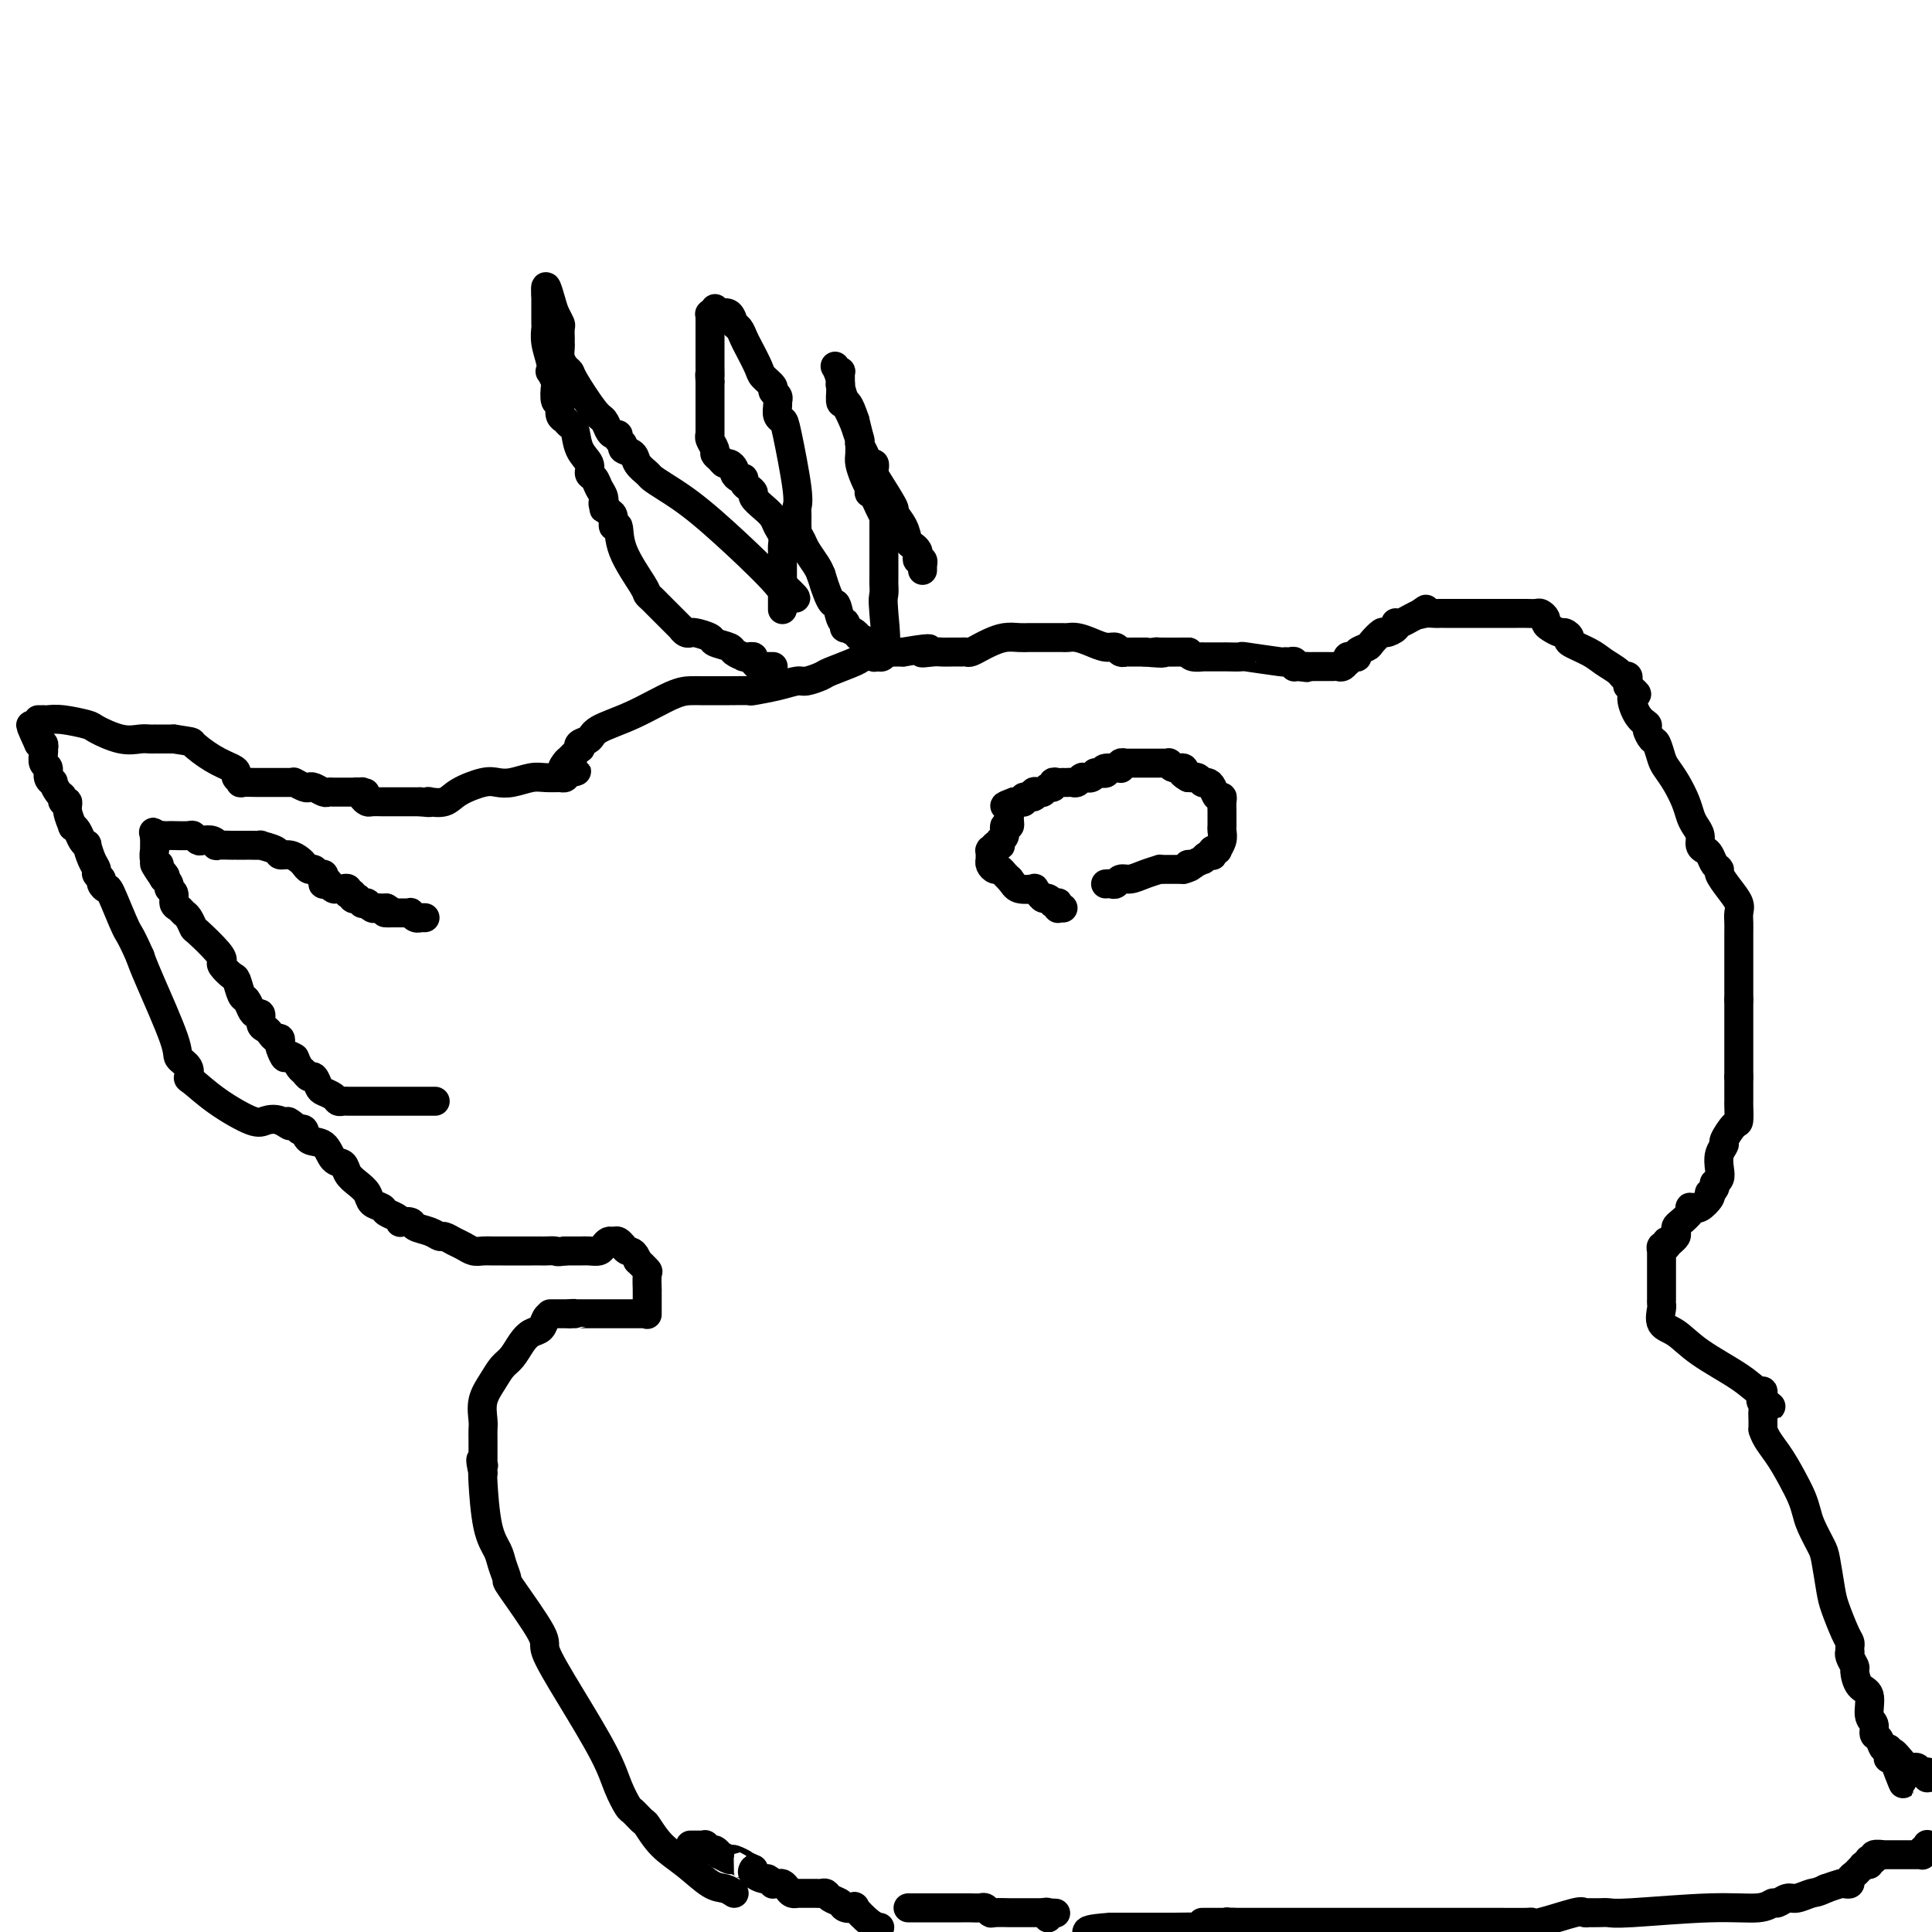 <svg viewBox='0 0 400 400' version='1.1' xmlns='http://www.w3.org/2000/svg' xmlns:xlink='http://www.w3.org/1999/xlink'><g fill='none' stroke='#000000' stroke-width='6' stroke-linecap='round' stroke-linejoin='round'><path d='M152,392c-0.623,-0.407 -1.246,-0.813 -2,-1c-0.754,-0.187 -1.640,-0.153 -3,-1c-1.360,-0.847 -3.194,-2.574 -5,-4c-1.806,-1.426 -3.582,-2.551 -5,-4c-1.418,-1.449 -2.477,-3.222 -3,-4c-0.523,-0.778 -0.510,-0.561 -1,-1c-0.490,-0.439 -1.483,-1.534 -2,-2c-0.517,-0.466 -0.557,-0.304 -1,-1c-0.443,-0.696 -1.290,-2.252 -2,-4c-0.710,-1.748 -1.284,-3.688 -3,-7c-1.716,-3.312 -4.574,-7.995 -7,-12c-2.426,-4.005 -4.419,-7.331 -5,-9c-0.581,-1.669 0.249,-1.682 -1,-4c-1.249,-2.318 -4.576,-6.943 -6,-9c-1.424,-2.057 -0.946,-1.546 -1,-2c-0.054,-0.454 -0.642,-1.873 -1,-3c-0.358,-1.127 -0.488,-1.962 -1,-3c-0.512,-1.038 -1.407,-2.279 -2,-5c-0.593,-2.721 -0.884,-6.920 -1,-9c-0.116,-2.080 -0.058,-2.040 0,-2'/><path d='M100,305c-0.928,-4.183 -0.249,-2.641 0,-2c0.249,0.641 0.067,0.380 0,0c-0.067,-0.380 -0.018,-0.878 0,-1c0.018,-0.122 0.005,0.133 0,0c-0.005,-0.133 -0.001,-0.653 0,-1c0.001,-0.347 -0.001,-0.521 0,-1c0.001,-0.479 0.006,-1.261 0,-2c-0.006,-0.739 -0.024,-1.434 0,-2c0.024,-0.566 0.089,-1.004 0,-2c-0.089,-0.996 -0.333,-2.549 0,-4c0.333,-1.451 1.244,-2.798 2,-4c0.756,-1.202 1.358,-2.257 2,-3c0.642,-0.743 1.324,-1.172 2,-2c0.676,-0.828 1.348,-2.054 2,-3c0.652,-0.946 1.285,-1.613 2,-2c0.715,-0.387 1.511,-0.496 2,-1c0.489,-0.504 0.671,-1.403 1,-2c0.329,-0.597 0.805,-0.892 1,-1c0.195,-0.108 0.109,-0.029 0,0c-0.109,0.029 -0.239,0.008 0,0c0.239,-0.008 0.849,-0.002 1,0c0.151,0.002 -0.155,0.001 0,0c0.155,-0.001 0.773,-0.000 1,0c0.227,0.000 0.065,0.000 0,0c-0.065,-0.000 -0.032,-0.000 0,0c0.032,0.000 0.065,0.000 0,0c-0.065,-0.000 -0.227,-0.000 0,0c0.227,0.000 0.844,0.000 1,0c0.156,-0.000 -0.150,-0.000 0,0c0.150,0.000 0.757,0.000 1,0c0.243,-0.000 0.121,-0.000 0,0'/><path d='M118,272c1.002,-0.155 1.006,-0.041 1,0c-0.006,0.041 -0.024,0.011 0,0c0.024,-0.011 0.089,-0.003 1,0c0.911,0.003 2.667,0.001 4,0c1.333,-0.001 2.242,-0.000 3,0c0.758,0.000 1.366,0.000 2,0c0.634,-0.000 1.294,-0.000 2,0c0.706,0.000 1.457,0.000 2,0c0.543,-0.000 0.878,-0.000 1,0c0.122,0.000 0.033,0.000 0,0c-0.033,-0.000 -0.009,-0.000 0,0c0.009,0.000 0.002,0.002 0,0c-0.002,-0.002 -0.001,-0.006 0,0c0.001,0.006 0.000,0.024 0,0c-0.000,-0.024 -0.000,-0.088 0,0c0.000,0.088 0.000,0.328 0,0c-0.000,-0.328 -0.000,-1.223 0,-2c0.000,-0.777 0.002,-1.436 0,-2c-0.002,-0.564 -0.006,-1.032 0,-1c0.006,0.032 0.022,0.565 0,0c-0.022,-0.565 -0.083,-2.229 0,-3c0.083,-0.771 0.309,-0.649 0,-1c-0.309,-0.351 -1.155,-1.176 -2,-2'/><path d='M132,261c-0.698,-2.090 -1.444,-1.814 -2,-2c-0.556,-0.186 -0.922,-0.835 -1,-1c-0.078,-0.165 0.134,0.155 0,0c-0.134,-0.155 -0.612,-0.784 -1,-1c-0.388,-0.216 -0.684,-0.019 -1,0c-0.316,0.019 -0.650,-0.138 -1,0c-0.350,0.138 -0.715,0.573 -1,1c-0.285,0.427 -0.489,0.846 -1,1c-0.511,0.154 -1.330,0.041 -2,0c-0.670,-0.041 -1.191,-0.012 -2,0c-0.809,0.012 -1.904,0.006 -3,0'/><path d='M117,259c-2.045,0.309 -1.658,0.083 -2,0c-0.342,-0.083 -1.414,-0.022 -2,0c-0.586,0.022 -0.685,0.006 -1,0c-0.315,-0.006 -0.847,-0.002 -2,0c-1.153,0.002 -2.928,0.001 -4,0c-1.072,-0.001 -1.442,-0.003 -2,0c-0.558,0.003 -1.304,0.012 -2,0c-0.696,-0.012 -1.342,-0.046 -2,0c-0.658,0.046 -1.328,0.171 -2,0c-0.672,-0.171 -1.348,-0.637 -2,-1c-0.652,-0.363 -1.282,-0.622 -2,-1c-0.718,-0.378 -1.525,-0.876 -2,-1c-0.475,-0.124 -0.618,0.124 -1,0c-0.382,-0.124 -1.002,-0.621 -2,-1c-0.998,-0.379 -2.374,-0.640 -3,-1c-0.626,-0.360 -0.500,-0.817 -1,-1c-0.500,-0.183 -1.624,-0.091 -2,0c-0.376,0.091 -0.002,0.180 0,0c0.002,-0.180 -0.366,-0.628 -1,-1c-0.634,-0.372 -1.535,-0.666 -2,-1c-0.465,-0.334 -0.496,-0.708 -1,-1c-0.504,-0.292 -1.482,-0.502 -2,-1c-0.518,-0.498 -0.576,-1.283 -1,-2c-0.424,-0.717 -1.215,-1.366 -2,-2c-0.785,-0.634 -1.566,-1.254 -2,-2c-0.434,-0.746 -0.522,-1.619 -1,-2c-0.478,-0.381 -1.346,-0.271 -2,-1c-0.654,-0.729 -1.093,-2.299 -2,-3c-0.907,-0.701 -2.283,-0.535 -3,-1c-0.717,-0.465 -0.776,-1.561 -1,-2c-0.224,-0.439 -0.612,-0.219 -1,0'/><path d='M62,234c-3.623,-3.109 -2.180,-1.380 -2,-1c0.180,0.380 -0.904,-0.588 -2,-1c-1.096,-0.412 -2.203,-0.266 -3,0c-0.797,0.266 -1.283,0.654 -3,0c-1.717,-0.654 -4.664,-2.350 -7,-4c-2.336,-1.650 -4.061,-3.255 -5,-4c-0.939,-0.745 -1.092,-0.629 -1,-1c0.092,-0.371 0.428,-1.229 0,-2c-0.428,-0.771 -1.620,-1.454 -2,-2c-0.380,-0.546 0.051,-0.955 -1,-4c-1.051,-3.045 -3.586,-8.727 -5,-12c-1.414,-3.273 -1.707,-4.136 -2,-5'/><path d='M29,198c-2.211,-4.969 -2.237,-4.392 -3,-6c-0.763,-1.608 -2.261,-5.401 -3,-7c-0.739,-1.599 -0.719,-1.006 -1,-1c-0.281,0.006 -0.863,-0.577 -1,-1c-0.137,-0.423 0.169,-0.685 0,-1c-0.169,-0.315 -0.815,-0.683 -1,-1c-0.185,-0.317 0.091,-0.585 0,-1c-0.091,-0.415 -0.549,-0.979 -1,-2c-0.451,-1.021 -0.895,-2.498 -1,-3c-0.105,-0.502 0.131,-0.027 0,0c-0.131,0.027 -0.628,-0.394 -1,-1c-0.372,-0.606 -0.621,-1.396 -1,-2c-0.379,-0.604 -0.890,-1.023 -1,-1c-0.110,0.023 0.182,0.486 0,0c-0.182,-0.486 -0.836,-1.922 -1,-3c-0.164,-1.078 0.162,-1.799 0,-2c-0.162,-0.201 -0.813,0.118 -1,0c-0.187,-0.118 0.089,-0.675 0,-1c-0.089,-0.325 -0.545,-0.420 -1,-1c-0.455,-0.580 -0.910,-1.646 -1,-2c-0.090,-0.354 0.186,0.004 0,0c-0.186,-0.004 -0.834,-0.369 -1,-1c-0.166,-0.631 0.152,-1.527 0,-2c-0.152,-0.473 -0.772,-0.523 -1,-1c-0.228,-0.477 -0.065,-1.382 0,-2c0.065,-0.618 0.031,-0.950 0,-1c-0.031,-0.050 -0.060,0.183 0,0c0.060,-0.183 0.208,-0.780 0,-1c-0.208,-0.220 -0.774,-0.063 -1,0c-0.226,0.063 -0.113,0.031 0,0'/><path d='M8,154c-3.249,-7.033 -0.870,-2.617 0,-1c0.870,1.617 0.233,0.434 0,0c-0.233,-0.434 -0.062,-0.118 0,0c0.062,0.118 0.017,0.039 0,0c-0.017,-0.039 -0.004,-0.039 0,0c0.004,0.039 0.001,0.115 0,0c-0.001,-0.115 -0.000,-0.423 0,-1c0.000,-0.577 0.000,-1.422 0,-2c-0.000,-0.578 -0.001,-0.887 0,-1c0.001,-0.113 0.004,-0.030 0,0c-0.004,0.030 -0.015,0.008 0,0c0.015,-0.008 0.056,-0.002 0,0c-0.056,0.002 -0.209,0.001 0,0c0.209,-0.001 0.781,-0.001 1,0c0.219,0.001 0.087,0.004 0,0c-0.087,-0.004 -0.129,-0.013 0,0c0.129,0.013 0.428,0.050 1,0c0.572,-0.050 1.417,-0.185 3,0c1.583,0.185 3.905,0.691 5,1c1.095,0.309 0.963,0.423 2,1c1.037,0.577 3.243,1.619 5,2c1.757,0.381 3.065,0.102 4,0c0.935,-0.102 1.496,-0.027 2,0c0.504,0.027 0.949,0.007 1,0c0.051,-0.007 -0.294,-0.002 0,0c0.294,0.002 1.227,0.001 2,0c0.773,-0.001 1.387,-0.000 2,0'/><path d='M36,153c4.282,0.693 3.487,0.424 4,1c0.513,0.576 2.333,1.997 4,3c1.667,1.003 3.179,1.590 4,2c0.821,0.410 0.951,0.645 1,1c0.049,0.355 0.018,0.831 0,1c-0.018,0.169 -0.022,0.031 0,0c0.022,-0.031 0.069,0.044 0,0c-0.069,-0.044 -0.256,-0.208 0,0c0.256,0.208 0.955,0.788 1,1c0.045,0.212 -0.564,0.057 0,0c0.564,-0.057 2.301,-0.015 3,0c0.699,0.015 0.359,0.004 1,0c0.641,-0.004 2.263,-0.001 3,0c0.737,0.001 0.588,-0.001 1,0c0.412,0.001 1.385,0.004 2,0c0.615,-0.004 0.872,-0.015 1,0c0.128,0.015 0.127,0.056 0,0c-0.127,-0.056 -0.381,-0.207 0,0c0.381,0.207 1.397,0.774 2,1c0.603,0.226 0.791,0.113 1,0c0.209,-0.113 0.437,-0.226 1,0c0.563,0.226 1.461,0.793 2,1c0.539,0.207 0.718,0.056 1,0c0.282,-0.056 0.668,-0.015 1,0c0.332,0.015 0.610,0.004 1,0c0.390,-0.004 0.892,-0.001 1,0c0.108,0.001 -0.178,0.000 0,0c0.178,-0.000 0.821,-0.000 1,0c0.179,0.000 -0.106,0.000 0,0c0.106,-0.000 0.602,-0.000 1,0c0.398,0.000 0.699,0.000 1,0'/><path d='M74,164c3.652,0.310 0.781,0.086 0,0c-0.781,-0.086 0.526,-0.033 1,0c0.474,0.033 0.115,0.047 0,0c-0.115,-0.047 0.015,-0.156 0,0c-0.015,0.156 -0.173,0.578 0,1c0.173,0.422 0.679,0.845 1,1c0.321,0.155 0.457,0.041 1,0c0.543,-0.041 1.493,-0.011 2,0c0.507,0.011 0.569,0.003 1,0c0.431,-0.003 1.229,-0.001 2,0c0.771,0.001 1.516,0.000 2,0c0.484,-0.000 0.707,-0.000 1,0c0.293,0.000 0.655,0.000 1,0c0.345,-0.000 0.672,-0.000 1,0'/><path d='M87,166c2.505,0.316 2.267,0.105 2,0c-0.267,-0.105 -0.564,-0.105 0,0c0.564,0.105 1.987,0.316 3,0c1.013,-0.316 1.615,-1.160 3,-2c1.385,-0.840 3.553,-1.675 5,-2c1.447,-0.325 2.175,-0.140 3,0c0.825,0.140 1.748,0.234 3,0c1.252,-0.234 2.832,-0.795 4,-1c1.168,-0.205 1.924,-0.054 3,0c1.076,0.054 2.471,0.012 3,0c0.529,-0.012 0.193,0.007 0,0c-0.193,-0.007 -0.244,-0.040 0,0c0.244,0.040 0.784,0.154 1,0c0.216,-0.154 0.108,-0.577 0,-1'/><path d='M117,160c4.649,-0.814 1.271,0.151 0,0c-1.271,-0.151 -0.433,-1.417 0,-2c0.433,-0.583 0.463,-0.484 1,-1c0.537,-0.516 1.582,-1.646 2,-2c0.418,-0.354 0.208,0.069 0,0c-0.208,-0.069 -0.415,-0.631 0,-1c0.415,-0.369 1.452,-0.544 2,-1c0.548,-0.456 0.609,-1.194 2,-2c1.391,-0.806 4.114,-1.680 7,-3c2.886,-1.320 5.937,-3.086 8,-4c2.063,-0.914 3.138,-0.977 4,-1c0.862,-0.023 1.510,-0.006 2,0c0.490,0.006 0.821,0.002 1,0c0.179,-0.002 0.207,-0.003 1,0c0.793,0.003 2.352,0.011 4,0c1.648,-0.011 3.385,-0.041 4,0c0.615,0.041 0.109,0.151 1,0c0.891,-0.151 3.180,-0.564 5,-1c1.820,-0.436 3.171,-0.894 4,-1c0.829,-0.106 1.136,0.141 2,0c0.864,-0.141 2.285,-0.668 3,-1c0.715,-0.332 0.723,-0.467 2,-1c1.277,-0.533 3.821,-1.463 5,-2c1.179,-0.537 0.992,-0.680 2,-1c1.008,-0.320 3.209,-0.818 4,-1c0.791,-0.182 0.171,-0.049 0,0c-0.171,0.049 0.108,0.013 0,0c-0.108,-0.013 -0.602,-0.004 0,0c0.602,0.004 2.301,0.002 4,0'/><path d='M187,135c8.236,-1.392 4.828,-0.373 4,0c-0.828,0.373 0.926,0.100 2,0c1.074,-0.100 1.468,-0.027 2,0c0.532,0.027 1.202,0.008 2,0c0.798,-0.008 1.722,-0.005 2,0c0.278,0.005 -0.092,0.013 0,0c0.092,-0.013 0.646,-0.046 1,0c0.354,0.046 0.507,0.170 1,0c0.493,-0.170 1.326,-0.634 2,-1c0.674,-0.366 1.190,-0.634 2,-1c0.810,-0.366 1.915,-0.830 3,-1c1.085,-0.170 2.149,-0.046 3,0c0.851,0.046 1.489,0.012 2,0c0.511,-0.012 0.896,-0.003 1,0c0.104,0.003 -0.074,0.001 0,0c0.074,-0.001 0.401,-0.000 1,0c0.599,0.000 1.469,0.000 2,0c0.531,-0.000 0.722,-0.001 1,0c0.278,0.001 0.644,0.003 1,0c0.356,-0.003 0.704,-0.011 1,0c0.296,0.011 0.541,0.040 1,0c0.459,-0.040 1.131,-0.151 2,0c0.869,0.151 1.936,0.562 3,1c1.064,0.438 2.126,0.902 3,1c0.874,0.098 1.562,-0.170 2,0c0.438,0.170 0.628,0.778 1,1c0.372,0.222 0.926,0.060 1,0c0.074,-0.060 -0.331,-0.016 0,0c0.331,0.016 1.397,0.004 2,0c0.603,-0.004 0.744,-0.001 1,0c0.256,0.001 0.628,0.001 1,0'/><path d='M237,135c5.248,0.464 3.869,0.124 3,0c-0.869,-0.124 -1.227,-0.033 0,0c1.227,0.033 4.040,0.009 5,0c0.960,-0.009 0.066,-0.002 0,0c-0.066,0.002 0.695,0.001 1,0c0.305,-0.001 0.152,-0.000 0,0'/><path d='M246,135c0.173,0.423 0.347,0.845 1,1c0.653,0.155 1.787,0.041 2,0c0.213,-0.041 -0.493,-0.011 0,0c0.493,0.011 2.186,0.003 3,0c0.814,-0.003 0.751,-0.001 1,0c0.249,0.001 0.811,0.001 1,0c0.189,-0.001 0.005,-0.001 0,0c-0.005,0.001 0.168,0.004 0,0c-0.168,-0.004 -0.676,-0.015 0,0c0.676,0.015 2.538,0.057 3,0c0.462,-0.057 -0.475,-0.212 1,0c1.475,0.212 5.362,0.793 7,1c1.638,0.207 1.027,0.041 1,0c-0.027,-0.041 0.529,0.041 1,0c0.471,-0.041 0.858,-0.207 1,0c0.142,0.207 0.041,0.788 0,1c-0.041,0.212 -0.021,0.057 0,0c0.021,-0.057 0.044,-0.015 0,0c-0.044,0.015 -0.155,0.004 0,0c0.155,-0.004 0.578,-0.002 1,0'/><path d='M269,138c3.455,0.464 0.593,0.124 0,0c-0.593,-0.124 1.084,-0.033 2,0c0.916,0.033 1.072,0.009 1,0c-0.072,-0.009 -0.370,-0.003 0,0c0.370,0.003 1.408,0.002 2,0c0.592,-0.002 0.737,-0.005 1,0c0.263,0.005 0.645,0.016 1,0c0.355,-0.016 0.683,-0.061 1,0c0.317,0.061 0.624,0.226 1,0c0.376,-0.226 0.823,-0.844 1,-1c0.177,-0.156 0.084,0.152 0,0c-0.084,-0.152 -0.159,-0.762 0,-1c0.159,-0.238 0.552,-0.104 1,0c0.448,0.104 0.950,0.178 1,0c0.050,-0.178 -0.353,-0.607 0,-1c0.353,-0.393 1.461,-0.749 2,-1c0.539,-0.251 0.509,-0.397 1,-1c0.491,-0.603 1.505,-1.664 2,-2c0.495,-0.336 0.472,0.054 1,0c0.528,-0.054 1.606,-0.550 2,-1c0.394,-0.450 0.105,-0.853 0,-1c-0.105,-0.147 -0.026,-0.039 0,0c0.026,0.039 -0.001,0.007 0,0c0.001,-0.007 0.031,0.009 0,0c-0.031,-0.009 -0.122,-0.044 0,0c0.122,0.044 0.456,0.166 1,0c0.544,-0.166 1.298,-0.619 2,-1c0.702,-0.381 1.351,-0.691 2,-1'/><path d='M294,127c2.443,-1.702 0.552,-0.456 0,0c-0.552,0.456 0.237,0.122 1,0c0.763,-0.122 1.500,-0.033 2,0c0.500,0.033 0.764,0.009 1,0c0.236,-0.009 0.443,-0.002 1,0c0.557,0.002 1.465,0.001 2,0c0.535,-0.001 0.697,-0.000 1,0c0.303,0.000 0.746,0.000 1,0c0.254,-0.000 0.319,-0.000 1,0c0.681,0.000 1.979,0.000 3,0c1.021,-0.000 1.765,-0.001 3,0c1.235,0.001 2.962,0.003 4,0c1.038,-0.003 1.388,-0.012 2,0c0.612,0.012 1.486,0.044 2,0c0.514,-0.044 0.666,-0.166 1,0c0.334,0.166 0.848,0.618 1,1c0.152,0.382 -0.060,0.694 0,1c0.060,0.306 0.391,0.606 1,1c0.609,0.394 1.497,0.882 2,1c0.503,0.118 0.623,-0.134 1,0c0.377,0.134 1.012,0.655 1,1c-0.012,0.345 -0.670,0.513 0,1c0.670,0.487 2.667,1.293 4,2c1.333,0.707 2.003,1.317 3,2c0.997,0.683 2.320,1.440 3,2c0.680,0.560 0.718,0.923 1,1c0.282,0.077 0.807,-0.133 1,0c0.193,0.133 0.055,0.609 0,1c-0.055,0.391 -0.028,0.695 0,1'/><path d='M337,142c3.139,2.561 1.485,1.464 1,2c-0.485,0.536 0.199,2.705 1,4c0.801,1.295 1.720,1.716 2,2c0.280,0.284 -0.081,0.432 0,1c0.081,0.568 0.602,1.558 1,2c0.398,0.442 0.674,0.337 1,1c0.326,0.663 0.703,2.092 1,3c0.297,0.908 0.513,1.293 1,2c0.487,0.707 1.245,1.736 2,3c0.755,1.264 1.508,2.762 2,4c0.492,1.238 0.723,2.216 1,3c0.277,0.784 0.599,1.375 1,2c0.401,0.625 0.881,1.284 1,2c0.119,0.716 -0.122,1.487 0,2c0.122,0.513 0.605,0.766 1,1c0.395,0.234 0.700,0.450 1,1c0.300,0.550 0.596,1.435 1,2c0.404,0.565 0.917,0.809 1,1c0.083,0.191 -0.265,0.330 0,1c0.265,0.670 1.143,1.870 2,3c0.857,1.130 1.694,2.190 2,3c0.306,0.810 0.082,1.369 0,2c-0.082,0.631 -0.022,1.333 0,2c0.022,0.667 0.006,1.299 0,2c-0.006,0.701 -0.002,1.471 0,2c0.002,0.529 0.000,0.817 0,1c-0.000,0.183 -0.000,0.262 0,1c0.000,0.738 0.000,2.136 0,3c-0.000,0.864 -0.000,1.194 0,2c0.000,0.806 0.000,2.087 0,3c-0.000,0.913 -0.000,1.456 0,2'/><path d='M360,207c0.000,3.258 0.000,1.405 0,1c0.000,-0.405 0.000,0.640 0,1c0.000,0.360 0.000,0.036 0,0c0.000,-0.036 0.000,0.217 0,1c0.000,0.783 0.000,2.094 0,3c0.000,0.906 0.000,1.405 0,2c0.000,0.595 0.000,1.287 0,2c0.000,0.713 0.000,1.449 0,2c-0.000,0.551 0.000,0.919 0,1c0.000,0.081 0.000,-0.123 0,0c0.000,0.123 0.000,0.572 0,1c0.000,0.428 0.000,0.833 0,1c0.000,0.167 0.000,0.096 0,0c0.000,-0.096 0.000,-0.218 0,0c0.000,0.218 0.000,0.777 0,1c0.000,0.223 0.000,0.112 0,0'/><path d='M360,223c-0.000,2.669 -0.000,1.343 0,1c0.000,-0.343 0.000,0.297 0,1c-0.000,0.703 -0.002,1.467 0,2c0.002,0.533 0.007,0.833 0,1c-0.007,0.167 -0.025,0.201 0,1c0.025,0.799 0.094,2.363 0,3c-0.094,0.637 -0.351,0.348 -1,1c-0.649,0.652 -1.690,2.244 -2,3c-0.310,0.756 0.109,0.676 0,1c-0.109,0.324 -0.748,1.053 -1,2c-0.252,0.947 -0.119,2.113 0,3c0.119,0.887 0.224,1.495 0,2c-0.224,0.505 -0.779,0.905 -1,1c-0.221,0.095 -0.110,-0.116 0,0c0.110,0.116 0.219,0.561 0,1c-0.219,0.439 -0.767,0.874 -1,1c-0.233,0.126 -0.153,-0.057 0,0c0.153,0.057 0.377,0.355 0,1c-0.377,0.645 -1.355,1.636 -2,2c-0.645,0.364 -0.956,0.099 -1,0c-0.044,-0.099 0.178,-0.034 0,0c-0.178,0.034 -0.755,0.036 -1,0c-0.245,-0.036 -0.157,-0.112 0,0c0.157,0.112 0.383,0.411 0,1c-0.383,0.589 -1.374,1.468 -2,2c-0.626,0.532 -0.886,0.717 -1,1c-0.114,0.283 -0.083,0.664 0,1c0.083,0.336 0.218,0.626 0,1c-0.218,0.374 -0.790,0.831 -1,1c-0.210,0.169 -0.060,0.048 0,0c0.060,-0.048 0.030,-0.024 0,0'/><path d='M346,257c-1.465,1.331 -1.128,0.160 -1,0c0.128,-0.160 0.048,0.693 0,1c-0.048,0.307 -0.066,0.069 0,0c0.066,-0.069 0.214,0.033 0,0c-0.214,-0.033 -0.789,-0.200 -1,0c-0.211,0.200 -0.056,0.769 0,1c0.056,0.231 0.015,0.125 0,0c-0.015,-0.125 -0.004,-0.269 0,0c0.004,0.269 0.001,0.950 0,1c-0.001,0.050 -0.000,-0.530 0,0c0.000,0.530 0.000,2.169 0,3c-0.000,0.831 0.000,0.852 0,1c-0.000,0.148 -0.000,0.421 0,1c0.000,0.579 0.001,1.463 0,2c-0.001,0.537 -0.002,0.728 0,1c0.002,0.272 0.009,0.624 0,1c-0.009,0.376 -0.033,0.777 0,1c0.033,0.223 0.122,0.268 0,1c-0.122,0.732 -0.457,2.151 0,3c0.457,0.849 1.706,1.126 3,2c1.294,0.874 2.634,2.343 5,4c2.366,1.657 5.758,3.502 8,5c2.242,1.498 3.333,2.650 4,3c0.667,0.350 0.911,-0.102 1,0c0.089,0.102 0.024,0.759 0,1c-0.024,0.241 -0.006,0.067 0,0c0.006,-0.067 0.002,-0.028 0,0c-0.002,0.028 -0.000,0.046 0,0c0.000,-0.046 0.000,-0.156 0,0c-0.000,0.156 -0.000,0.578 0,1'/><path d='M365,290c3.249,2.422 0.870,0.477 0,0c-0.870,-0.477 -0.233,0.513 0,1c0.233,0.487 0.062,0.469 0,1c-0.062,0.531 -0.017,1.610 0,2c0.017,0.390 0.004,0.091 0,0c-0.004,-0.091 -0.001,0.028 0,0c0.001,-0.028 0.000,-0.201 0,0c-0.000,0.201 -0.000,0.775 0,1c0.000,0.225 0.000,0.099 0,0c-0.000,-0.099 -0.000,-0.171 0,0c0.000,0.171 0.000,0.586 0,1'/><path d='M365,296c0.526,1.812 1.842,3.341 3,5c1.158,1.659 2.159,3.449 3,5c0.841,1.551 1.520,2.863 2,4c0.480,1.137 0.759,2.100 1,3c0.241,0.900 0.445,1.736 1,3c0.555,1.264 1.462,2.954 2,4c0.538,1.046 0.708,1.446 1,3c0.292,1.554 0.705,4.261 1,6c0.295,1.739 0.471,2.508 1,4c0.529,1.492 1.410,3.706 2,5c0.590,1.294 0.889,1.669 1,2c0.111,0.331 0.034,0.618 0,1c-0.034,0.382 -0.024,0.860 0,1c0.024,0.140 0.061,-0.057 0,0c-0.061,0.057 -0.219,0.369 0,1c0.219,0.631 0.814,1.580 1,2c0.186,0.420 -0.037,0.311 0,1c0.037,0.689 0.335,2.178 1,3c0.665,0.822 1.698,0.978 2,2c0.302,1.022 -0.127,2.908 0,4c0.127,1.092 0.808,1.388 1,2c0.192,0.612 -0.106,1.541 0,2c0.106,0.459 0.617,0.449 1,1c0.383,0.551 0.638,1.663 1,2c0.362,0.337 0.829,-0.102 1,0c0.171,0.102 0.045,0.745 0,1c-0.045,0.255 -0.009,0.121 0,0c0.009,-0.121 -0.008,-0.228 0,0c0.008,0.228 0.041,0.792 0,1c-0.041,0.208 -0.154,0.059 0,0c0.154,-0.059 0.577,-0.030 1,0'/><path d='M392,364c4.085,10.476 0.796,2.667 0,0c-0.796,-2.667 0.901,-0.193 2,1c1.099,1.193 1.601,1.103 2,1c0.399,-0.103 0.695,-0.220 1,0c0.305,0.220 0.617,0.777 1,1c0.383,0.223 0.835,0.112 1,0c0.165,-0.112 0.044,-0.226 0,0c-0.044,0.226 -0.009,0.793 0,1c0.009,0.207 -0.008,0.056 0,0c0.008,-0.056 0.041,-0.015 0,0c-0.041,0.015 -0.154,0.004 0,0c0.154,-0.004 0.577,-0.002 1,0'/><path d='M399,382c0.008,-0.111 0.016,-0.222 0,0c-0.016,0.222 -0.057,0.777 0,1c0.057,0.223 0.212,0.112 0,0c-0.212,-0.112 -0.793,-0.226 -1,0c-0.207,0.226 -0.042,0.793 0,1c0.042,0.207 -0.040,0.056 0,0c0.040,-0.056 0.203,-0.015 0,0c-0.203,0.015 -0.772,0.004 -1,0c-0.228,-0.004 -0.113,-0.001 0,0c0.113,0.001 0.226,0.000 0,0c-0.226,-0.000 -0.792,-0.000 -1,0c-0.208,0.000 -0.059,0.000 0,0c0.059,-0.000 0.027,-0.000 0,0c-0.027,0.000 -0.048,0.000 0,0c0.048,-0.000 0.167,-0.000 0,0c-0.167,0.000 -0.619,-0.000 -1,0c-0.381,0.000 -0.690,0.000 -1,0c-0.310,-0.000 -0.622,-0.000 -1,0c-0.378,0.000 -0.823,0.000 -1,0c-0.177,-0.000 -0.086,-0.000 0,0c0.086,0.000 0.169,0.000 0,0c-0.169,-0.000 -0.589,-0.001 -1,0c-0.411,0.001 -0.813,0.004 -1,0c-0.187,-0.004 -0.159,-0.015 0,0c0.159,0.015 0.449,0.057 0,0c-0.449,-0.057 -1.637,-0.212 -2,0c-0.363,0.212 0.099,0.792 0,1c-0.099,0.208 -0.758,0.046 -1,0c-0.242,-0.046 -0.065,0.026 0,0c0.065,-0.026 0.019,-0.150 0,0c-0.019,0.150 -0.009,0.575 0,1'/><path d='M387,386c-2.083,0.619 -1.289,0.165 -1,0c0.289,-0.165 0.074,-0.041 0,0c-0.074,0.041 -0.009,-0.000 0,0c0.009,0.000 -0.040,0.041 0,0c0.040,-0.041 0.169,-0.165 0,0c-0.169,0.165 -0.637,0.619 -1,1c-0.363,0.381 -0.621,0.690 -1,1c-0.379,0.310 -0.881,0.622 -1,1c-0.119,0.378 0.143,0.823 0,1c-0.143,0.177 -0.692,0.086 -1,0c-0.308,-0.086 -0.374,-0.167 -1,0c-0.626,0.167 -1.813,0.584 -3,1'/><path d='M378,391c-1.914,0.935 -2.200,0.771 -3,1c-0.800,0.229 -2.114,0.850 -3,1c-0.886,0.150 -1.342,-0.171 -2,0c-0.658,0.171 -1.517,0.834 -2,1c-0.483,0.166 -0.591,-0.166 -1,0c-0.409,0.166 -1.120,0.829 -3,1c-1.880,0.171 -4.928,-0.150 -10,0c-5.072,0.150 -12.168,0.772 -16,1c-3.832,0.228 -4.399,0.061 -5,0c-0.601,-0.061 -1.236,-0.016 -2,0c-0.764,0.016 -1.656,0.002 -2,0c-0.344,-0.002 -0.141,0.007 0,0c0.141,-0.007 0.220,-0.030 0,0c-0.220,0.030 -0.737,0.113 -1,0c-0.263,-0.113 -0.270,-0.423 -2,0c-1.730,0.423 -5.182,1.577 -7,2c-1.818,0.423 -2.003,0.113 -2,0c0.003,-0.113 0.195,-0.030 -1,0c-1.195,0.030 -3.777,0.008 -5,0c-1.223,-0.008 -1.087,-0.002 -4,0c-2.913,0.002 -8.873,0.001 -12,0c-3.127,-0.001 -3.419,-0.000 -7,0c-3.581,0.000 -10.452,0.000 -16,0c-5.548,-0.000 -9.774,-0.000 -12,0c-2.226,0.000 -2.453,0.000 -3,0c-0.547,-0.000 -1.415,-0.000 -2,0c-0.585,0.000 -0.889,0.000 -1,0c-0.111,-0.000 -0.030,-0.000 0,0c0.030,0.000 0.008,0.000 0,0c-0.008,-0.000 -0.002,-0.000 0,0c0.002,0.000 0.001,0.000 0,0'/><path d='M254,398c-10.054,0.001 -2.691,0.004 0,0c2.691,-0.004 0.708,-0.015 0,0c-0.708,0.015 -0.141,0.057 0,0c0.141,-0.057 -0.144,-0.211 0,0c0.144,0.211 0.717,0.789 0,1c-0.717,0.211 -2.725,0.057 -5,0c-2.275,-0.057 -4.816,-0.015 -6,0c-1.184,0.015 -1.009,0.004 -2,0c-0.991,-0.004 -3.147,-0.001 -4,0c-0.853,0.001 -0.404,0.000 -1,0c-0.596,-0.000 -2.237,-0.000 -3,0c-0.763,0.000 -0.646,0.000 -1,0c-0.354,-0.000 -1.177,-0.000 -2,0'/><path d='M230,399c-4.833,0.333 -4.917,0.667 -5,1'/><path d='M182,399c0.131,0.023 0.263,0.045 0,0c-0.263,-0.045 -0.920,-0.159 -2,-1c-1.080,-0.841 -2.583,-2.410 -3,-3c-0.417,-0.590 0.253,-0.200 0,0c-0.253,0.200 -1.430,0.211 -2,0c-0.570,-0.211 -0.535,-0.645 -1,-1c-0.465,-0.355 -1.431,-0.631 -2,-1c-0.569,-0.369 -0.740,-0.831 -1,-1c-0.260,-0.169 -0.609,-0.045 -1,0c-0.391,0.045 -0.823,0.012 -1,0c-0.177,-0.012 -0.099,-0.003 0,0c0.099,0.003 0.220,0.001 0,0c-0.220,-0.001 -0.780,-0.000 -1,0c-0.220,0.000 -0.101,0.000 0,0c0.101,-0.000 0.185,-0.000 0,0c-0.185,0.000 -0.638,0.000 -1,0c-0.362,-0.000 -0.632,-0.000 -1,0c-0.368,0.000 -0.834,0.001 -1,0c-0.166,-0.001 -0.033,-0.003 0,0c0.033,0.003 -0.033,0.011 0,0c0.033,-0.011 0.164,-0.041 0,0c-0.164,0.041 -0.622,0.154 -1,0c-0.378,-0.154 -0.675,-0.576 -1,-1c-0.325,-0.424 -0.679,-0.850 -1,-1c-0.321,-0.150 -0.610,-0.025 -1,0c-0.390,0.025 -0.883,-0.049 -1,0c-0.117,0.049 0.140,0.220 0,0c-0.140,-0.220 -0.677,-0.832 -1,-1c-0.323,-0.168 -0.433,0.109 -1,0c-0.567,-0.109 -1.591,-0.602 -2,-1c-0.409,-0.398 -0.205,-0.699 0,-1'/><path d='M156,387c-4.361,-2.018 -2.264,-1.061 -2,-1c0.264,0.061 -1.305,-0.772 -2,-1c-0.695,-0.228 -0.514,0.150 -1,0c-0.486,-0.150 -1.637,-0.829 -2,-1c-0.363,-0.171 0.061,0.164 0,0c-0.061,-0.164 -0.609,-0.829 -1,-1c-0.391,-0.171 -0.626,0.150 -1,0c-0.374,-0.150 -0.889,-0.772 -1,-1c-0.111,-0.228 0.180,-0.061 0,0c-0.180,0.061 -0.832,0.016 -1,0c-0.168,-0.016 0.147,-0.004 0,0c-0.147,0.004 -0.757,0.001 -1,0c-0.243,-0.001 -0.118,-0.000 0,0c0.118,0.000 0.228,0.000 0,0c-0.228,-0.000 -0.793,-0.000 -1,0c-0.207,0.000 -0.056,0.000 0,0c0.056,-0.000 0.016,-0.000 0,0c-0.016,0.000 -0.008,0.000 0,0'/><path d='M188,395c0.228,-0.000 0.455,-0.000 1,0c0.545,0.000 1.407,0.000 2,0c0.593,-0.000 0.919,-0.000 1,0c0.081,0.000 -0.081,0.000 0,0c0.081,-0.000 0.407,-0.000 1,0c0.593,0.000 1.455,0.000 2,0c0.545,-0.000 0.775,-0.000 1,0c0.225,0.000 0.445,0.000 1,0c0.555,-0.000 1.444,-0.001 2,0c0.556,0.001 0.780,0.004 1,0c0.220,-0.004 0.438,-0.015 1,0c0.562,0.015 1.468,0.057 2,0c0.532,-0.057 0.690,-0.211 1,0c0.310,0.211 0.772,0.789 1,1c0.228,0.211 0.222,0.057 1,0c0.778,-0.057 2.341,-0.015 3,0c0.659,0.015 0.414,0.004 1,0c0.586,-0.004 2.004,-0.001 3,0c0.996,0.001 1.570,0.000 2,0c0.430,-0.000 0.715,-0.000 1,0'/><path d='M216,396c4.558,0.171 1.953,0.098 1,0c-0.953,-0.098 -0.255,-0.222 0,0c0.255,0.222 0.068,0.792 0,1c-0.068,0.208 -0.018,0.056 0,0c0.018,-0.056 0.005,-0.016 0,0c-0.005,0.016 -0.003,0.008 0,0'/><path d='M229,183c-0.088,0.009 -0.176,0.017 0,0c0.176,-0.017 0.616,-0.060 1,0c0.384,0.060 0.713,0.223 1,0c0.287,-0.223 0.531,-0.830 1,-1c0.469,-0.170 1.161,0.098 2,0c0.839,-0.098 1.824,-0.562 3,-1c1.176,-0.438 2.542,-0.849 3,-1c0.458,-0.151 0.009,-0.040 0,0c-0.009,0.040 0.421,0.011 1,0c0.579,-0.011 1.308,-0.003 2,0c0.692,0.003 1.346,0.002 2,0'/><path d='M245,180c2.632,-0.686 1.212,-0.901 1,-1c-0.212,-0.099 0.783,-0.083 1,0c0.217,0.083 -0.345,0.232 0,0c0.345,-0.232 1.595,-0.846 2,-1c0.405,-0.154 -0.036,0.151 0,0c0.036,-0.151 0.549,-0.758 1,-1c0.451,-0.242 0.839,-0.117 1,0c0.161,0.117 0.096,0.228 0,0c-0.096,-0.228 -0.222,-0.793 0,-1c0.222,-0.207 0.790,-0.054 1,0c0.210,0.054 0.060,0.009 0,0c-0.060,-0.009 -0.030,0.019 0,0c0.030,-0.019 0.061,-0.086 0,0c-0.061,0.086 -0.212,0.326 0,0c0.212,-0.326 0.789,-1.219 1,-2c0.211,-0.781 0.057,-1.451 0,-2c-0.057,-0.549 -0.015,-0.977 0,-1c0.015,-0.023 0.005,0.357 0,0c-0.005,-0.357 -0.004,-1.453 0,-2c0.004,-0.547 0.012,-0.545 0,-1c-0.012,-0.455 -0.045,-1.365 0,-2c0.045,-0.635 0.166,-0.993 0,-1c-0.166,-0.007 -0.619,0.338 -1,0c-0.381,-0.338 -0.690,-1.357 -1,-2c-0.310,-0.643 -0.622,-0.908 -1,-1c-0.378,-0.092 -0.822,-0.011 -1,0c-0.178,0.011 -0.089,-0.050 0,0c0.089,0.050 0.179,0.209 0,0c-0.179,-0.209 -0.625,-0.787 -1,-1c-0.375,-0.213 -0.679,-0.061 -1,0c-0.321,0.061 -0.661,0.030 -1,0'/><path d='M246,161c-1.337,-0.780 -1.181,-0.731 -1,-1c0.181,-0.269 0.385,-0.857 0,-1c-0.385,-0.143 -1.361,0.158 -2,0c-0.639,-0.158 -0.942,-0.774 -1,-1c-0.058,-0.226 0.129,-0.060 0,0c-0.129,0.060 -0.573,0.016 -1,0c-0.427,-0.016 -0.836,-0.004 -1,0c-0.164,0.004 -0.081,0.001 0,0c0.081,-0.001 0.161,-0.000 0,0c-0.161,0.000 -0.564,0.000 -1,0c-0.436,-0.000 -0.905,-0.000 -1,0c-0.095,0.000 0.185,0.000 0,0c-0.185,-0.000 -0.833,-0.000 -1,0c-0.167,0.000 0.149,0.000 0,0c-0.149,-0.000 -0.762,-0.000 -1,0c-0.238,0.000 -0.103,-0.000 0,0c0.103,0.000 0.172,0.000 0,0c-0.172,-0.000 -0.586,-0.000 -1,0c-0.414,0.000 -0.829,0.000 -1,0c-0.171,-0.000 -0.099,-0.000 0,0c0.099,0.000 0.224,0.000 0,0c-0.224,-0.000 -0.796,-0.001 -1,0c-0.204,0.001 -0.041,0.004 0,0c0.041,-0.004 -0.041,-0.015 0,0c0.041,0.015 0.204,0.057 0,0c-0.204,-0.057 -0.776,-0.211 -1,0c-0.224,0.211 -0.101,0.789 0,1c0.101,0.211 0.181,0.057 0,0c-0.181,-0.057 -0.623,-0.016 -1,0c-0.377,0.016 -0.688,0.008 -1,0'/><path d='M230,159c-2.581,-0.082 -1.034,0.714 -1,1c0.034,0.286 -1.445,0.063 -2,0c-0.555,-0.063 -0.187,0.036 0,0c0.187,-0.036 0.193,-0.206 0,0c-0.193,0.206 -0.587,0.787 -1,1c-0.413,0.213 -0.846,0.057 -1,0c-0.154,-0.057 -0.027,-0.015 0,0c0.027,0.015 -0.044,0.003 0,0c0.044,-0.003 0.205,0.003 0,0c-0.205,-0.003 -0.776,-0.015 -1,0c-0.224,0.015 -0.101,0.057 0,0c0.101,-0.057 0.181,-0.211 0,0c-0.181,0.211 -0.622,0.789 -1,1c-0.378,0.211 -0.692,0.057 -1,0c-0.308,-0.057 -0.608,-0.016 -1,0c-0.392,0.016 -0.875,0.008 -1,0c-0.125,-0.008 0.107,-0.017 0,0c-0.107,0.017 -0.554,0.061 -1,0c-0.446,-0.061 -0.893,-0.226 -1,0c-0.107,0.226 0.125,0.844 0,1c-0.125,0.156 -0.606,-0.150 -1,0c-0.394,0.150 -0.702,0.757 -1,1c-0.298,0.243 -0.587,0.121 -1,0c-0.413,-0.121 -0.952,-0.243 -1,0c-0.048,0.243 0.394,0.850 0,1c-0.394,0.150 -1.625,-0.156 -2,0c-0.375,0.156 0.106,0.774 0,1c-0.106,0.226 -0.798,0.061 -1,0c-0.202,-0.061 0.085,-0.017 0,0c-0.085,0.017 -0.543,0.009 -1,0'/><path d='M210,166c-3.316,1.223 -1.605,0.779 -1,1c0.605,0.221 0.106,1.106 0,2c-0.106,0.894 0.182,1.799 0,2c-0.182,0.201 -0.832,-0.300 -1,0c-0.168,0.300 0.148,1.401 0,2c-0.148,0.599 -0.758,0.697 -1,1c-0.242,0.303 -0.116,0.812 0,1c0.116,0.188 0.224,0.054 0,0c-0.224,-0.054 -0.778,-0.029 -1,0c-0.222,0.029 -0.112,0.061 0,0c0.112,-0.061 0.226,-0.213 0,0c-0.226,0.213 -0.793,0.793 -1,1c-0.207,0.207 -0.056,0.042 0,0c0.056,-0.042 0.015,0.040 0,0c-0.015,-0.040 -0.004,-0.203 0,0c0.004,0.203 0.001,0.772 0,1c-0.001,0.228 -0.000,0.114 0,0c0.000,-0.114 0.000,-0.227 0,0c-0.000,0.227 -0.001,0.796 0,1c0.001,0.204 0.003,0.045 0,0c-0.003,-0.045 -0.012,0.026 0,0c0.012,-0.026 0.044,-0.148 0,0c-0.044,0.148 -0.166,0.565 0,1c0.166,0.435 0.619,0.887 1,1c0.381,0.113 0.691,-0.113 1,0c0.309,0.113 0.619,0.566 1,1c0.381,0.434 0.833,0.847 1,1c0.167,0.153 0.048,0.044 0,0c-0.048,-0.044 -0.024,-0.022 0,0'/><path d='M209,182c0.886,1.069 1.102,1.740 2,2c0.898,0.260 2.478,0.107 3,0c0.522,-0.107 -0.014,-0.168 0,0c0.014,0.168 0.577,0.567 1,1c0.423,0.433 0.706,0.901 1,1c0.294,0.099 0.601,-0.171 1,0c0.399,0.171 0.892,0.782 1,1c0.108,0.218 -0.167,0.044 0,0c0.167,-0.044 0.776,0.041 1,0c0.224,-0.041 0.064,-0.207 0,0c-0.064,0.207 -0.031,0.788 0,1c0.031,0.212 0.061,0.057 0,0c-0.061,-0.057 -0.212,-0.015 0,0c0.212,0.015 0.788,0.004 1,0c0.212,-0.004 0.061,-0.001 0,0c-0.061,0.001 -0.030,0.001 0,0'/><path d='M90,228c0.170,0.000 0.340,0.000 -1,0c-1.340,-0.000 -4.190,-0.000 -6,0c-1.810,0.000 -2.579,0.000 -3,0c-0.421,-0.000 -0.494,-0.000 -1,0c-0.506,0.000 -1.445,0.000 -2,0c-0.555,-0.000 -0.727,-0.000 -1,0c-0.273,0.000 -0.647,0.000 -1,0c-0.353,-0.000 -0.686,-0.000 -1,0c-0.314,0.000 -0.609,0.001 -1,0c-0.391,-0.001 -0.877,-0.003 -1,0c-0.123,0.003 0.118,0.012 0,0c-0.118,-0.012 -0.595,-0.043 -1,0c-0.405,0.043 -0.738,0.161 -1,0c-0.262,-0.161 -0.451,-0.603 -1,-1c-0.549,-0.397 -1.456,-0.751 -2,-1c-0.544,-0.249 -0.723,-0.395 -1,-1c-0.277,-0.605 -0.652,-1.670 -1,-2c-0.348,-0.330 -0.671,0.077 -1,0c-0.329,-0.077 -0.666,-0.636 -1,-1c-0.334,-0.364 -0.667,-0.533 -1,-1c-0.333,-0.467 -0.667,-1.234 -1,-2'/><path d='M61,219c-1.940,-1.283 -1.791,0.011 -2,0c-0.209,-0.011 -0.777,-1.326 -1,-2c-0.223,-0.674 -0.101,-0.706 0,-1c0.101,-0.294 0.181,-0.851 0,-1c-0.181,-0.149 -0.622,0.110 -1,0c-0.378,-0.110 -0.693,-0.589 -1,-1c-0.307,-0.411 -0.607,-0.753 -1,-1c-0.393,-0.247 -0.879,-0.399 -1,-1c-0.121,-0.601 0.122,-1.650 0,-2c-0.122,-0.350 -0.610,0.001 -1,0c-0.390,-0.001 -0.681,-0.352 -1,-1c-0.319,-0.648 -0.668,-1.592 -1,-2c-0.332,-0.408 -0.649,-0.280 -1,-1c-0.351,-0.720 -0.735,-2.288 -1,-3c-0.265,-0.712 -0.411,-0.570 -1,-1c-0.589,-0.430 -1.621,-1.434 -2,-2c-0.379,-0.566 -0.104,-0.694 0,-1c0.104,-0.306 0.039,-0.789 -1,-2c-1.039,-1.211 -3.052,-3.151 -4,-4c-0.948,-0.849 -0.833,-0.608 -1,-1c-0.167,-0.392 -0.618,-1.418 -1,-2c-0.382,-0.582 -0.695,-0.719 -1,-1c-0.305,-0.281 -0.603,-0.705 -1,-1c-0.397,-0.295 -0.895,-0.461 -1,-1c-0.105,-0.539 0.182,-1.451 0,-2c-0.182,-0.549 -0.832,-0.735 -1,-1c-0.168,-0.265 0.147,-0.610 0,-1c-0.147,-0.390 -0.756,-0.826 -1,-1c-0.244,-0.174 -0.122,-0.087 0,0'/><path d='M34,182c-4.112,-5.904 -0.892,-2.164 0,-1c0.892,1.164 -0.546,-0.247 -1,-1c-0.454,-0.753 0.074,-0.847 0,-1c-0.074,-0.153 -0.752,-0.366 -1,-1c-0.248,-0.634 -0.066,-1.690 0,-2c0.066,-0.310 0.018,0.127 0,0c-0.018,-0.127 -0.005,-0.819 0,-1c0.005,-0.181 0.001,0.149 0,0c-0.001,-0.149 -0.000,-0.776 0,-1c0.000,-0.224 0.000,-0.046 0,0c-0.000,0.046 -0.000,-0.040 0,0c0.000,0.040 0.000,0.207 0,0c-0.000,-0.207 -0.000,-0.787 0,-1c0.000,-0.213 0.000,-0.057 0,0c-0.000,0.057 -0.000,0.015 0,0c0.000,-0.015 0.000,-0.004 0,0c-0.000,0.004 -0.000,0.002 0,0'/><path d='M32,173c-0.358,-1.392 -0.253,-0.373 0,0c0.253,0.373 0.653,0.100 1,0c0.347,-0.100 0.642,-0.028 1,0c0.358,0.028 0.779,0.011 1,0c0.221,-0.011 0.243,-0.017 1,0c0.757,0.017 2.247,0.056 3,0c0.753,-0.056 0.767,-0.207 1,0c0.233,0.207 0.686,0.774 1,1c0.314,0.226 0.488,0.113 1,0c0.512,-0.113 1.362,-0.226 2,0c0.638,0.226 1.065,0.793 1,1c-0.065,0.207 -0.622,0.056 0,0c0.622,-0.056 2.422,-0.015 3,0c0.578,0.015 -0.068,0.004 0,0c0.068,-0.004 0.850,-0.001 1,0c0.150,0.001 -0.330,-0.000 0,0c0.330,0.000 1.472,0.003 2,0c0.528,-0.003 0.441,-0.011 1,0c0.559,0.011 1.763,0.041 2,0c0.237,-0.041 -0.494,-0.151 0,0c0.494,0.151 2.212,0.565 3,1c0.788,0.435 0.645,0.891 1,1c0.355,0.109 1.208,-0.130 2,0c0.792,0.130 1.521,0.627 2,1c0.479,0.373 0.706,0.621 1,1c0.294,0.379 0.653,0.889 1,1c0.347,0.111 0.681,-0.176 1,0c0.319,0.176 0.624,0.817 1,1c0.376,0.183 0.822,-0.090 1,0c0.178,0.090 0.089,0.545 0,1'/><path d='M67,182c2.012,1.099 0.543,0.347 0,0c-0.543,-0.347 -0.160,-0.290 0,0c0.160,0.290 0.099,0.814 0,1c-0.099,0.186 -0.234,0.036 0,0c0.234,-0.036 0.836,0.043 1,0c0.164,-0.043 -0.110,-0.209 0,0c0.110,0.209 0.604,0.792 1,1c0.396,0.208 0.695,0.042 1,0c0.305,-0.042 0.617,0.042 1,0c0.383,-0.042 0.839,-0.208 1,0c0.161,0.208 0.028,0.792 0,1c-0.028,0.208 0.049,0.042 0,0c-0.049,-0.042 -0.224,0.040 0,0c0.224,-0.040 0.849,-0.203 1,0c0.151,0.203 -0.171,0.772 0,1c0.171,0.228 0.834,0.114 1,0c0.166,-0.114 -0.166,-0.227 0,0c0.166,0.227 0.829,0.793 1,1c0.171,0.207 -0.150,0.055 0,0c0.150,-0.055 0.773,-0.015 1,0c0.227,0.015 0.060,0.003 0,0c-0.060,-0.003 -0.013,0.003 0,0c0.013,-0.003 -0.008,-0.015 0,0c0.008,0.015 0.043,0.057 0,0c-0.043,-0.057 -0.165,-0.211 0,0c0.165,0.211 0.619,0.789 1,1c0.381,0.211 0.691,0.057 1,0c0.309,-0.057 0.619,-0.015 1,0c0.381,0.015 0.833,0.004 1,0c0.167,-0.004 0.048,-0.001 0,0c-0.048,0.001 -0.024,0.001 0,0'/><path d='M80,188c2.027,1.155 0.595,1.041 0,1c-0.595,-0.041 -0.353,-0.011 0,0c0.353,0.011 0.815,0.003 1,0c0.185,-0.003 0.091,-0.001 0,0c-0.091,0.001 -0.178,0.001 0,0c0.178,-0.001 0.621,-0.001 1,0c0.379,0.001 0.693,0.004 1,0c0.307,-0.004 0.608,-0.015 1,0c0.392,0.015 0.876,0.057 1,0c0.124,-0.057 -0.110,-0.211 0,0c0.110,0.211 0.564,0.789 1,1c0.436,0.211 0.852,0.057 1,0c0.148,-0.057 0.026,-0.015 0,0c-0.026,0.015 0.045,0.004 0,0c-0.045,-0.004 -0.204,-0.001 0,0c0.204,0.001 0.773,0.000 1,0c0.227,-0.000 0.114,-0.000 0,0'/><path d='M160,138c-0.024,0.000 -0.048,0.001 0,0c0.048,-0.001 0.168,-0.003 0,0c-0.168,0.003 -0.622,0.011 -1,0c-0.378,-0.011 -0.679,-0.041 -1,0c-0.321,0.041 -0.663,0.155 -1,0c-0.337,-0.155 -0.668,-0.577 -1,-1'/><path d='M156,137c-0.554,-0.381 0.062,-0.834 0,-1c-0.062,-0.166 -0.802,-0.045 -1,0c-0.198,0.045 0.145,0.013 0,0c-0.145,-0.013 -0.778,-0.006 -1,0c-0.222,0.006 -0.032,0.013 0,0c0.032,-0.013 -0.093,-0.045 0,0c0.093,0.045 0.406,0.167 0,0c-0.406,-0.167 -1.531,-0.623 -2,-1c-0.469,-0.377 -0.284,-0.675 -1,-1c-0.716,-0.325 -2.335,-0.676 -3,-1c-0.665,-0.324 -0.377,-0.622 -1,-1c-0.623,-0.378 -2.157,-0.838 -3,-1c-0.843,-0.162 -0.995,-0.028 -1,0c-0.005,0.028 0.136,-0.052 0,0c-0.136,0.052 -0.548,0.234 -1,0c-0.452,-0.234 -0.943,-0.885 -1,-1c-0.057,-0.115 0.322,0.306 0,0c-0.322,-0.306 -1.344,-1.340 -2,-2c-0.656,-0.660 -0.946,-0.947 -1,-1c-0.054,-0.053 0.126,0.126 0,0c-0.126,-0.126 -0.559,-0.559 -1,-1c-0.441,-0.441 -0.888,-0.891 -1,-1c-0.112,-0.109 0.113,0.121 0,0c-0.113,-0.121 -0.565,-0.594 -1,-1c-0.435,-0.406 -0.853,-0.744 -1,-1c-0.147,-0.256 -0.025,-0.429 -1,-2c-0.975,-1.571 -3.049,-4.540 -4,-7c-0.951,-2.460 -0.781,-4.412 -1,-5c-0.219,-0.588 -0.828,0.188 -1,0c-0.172,-0.188 0.094,-1.339 0,-2c-0.094,-0.661 -0.547,-0.830 -1,-1'/><path d='M126,106c-1.615,-3.037 -1.153,-1.630 -1,-1c0.153,0.630 -0.002,0.482 0,0c0.002,-0.482 0.160,-1.297 0,-2c-0.160,-0.703 -0.638,-1.292 -1,-2c-0.362,-0.708 -0.608,-1.535 -1,-2c-0.392,-0.465 -0.931,-0.569 -1,-1c-0.069,-0.431 0.333,-1.191 0,-2c-0.333,-0.809 -1.399,-1.669 -2,-3c-0.601,-1.331 -0.736,-3.134 -1,-4c-0.264,-0.866 -0.658,-0.797 -1,-1c-0.342,-0.203 -0.631,-0.678 -1,-1c-0.369,-0.322 -0.817,-0.489 -1,-1c-0.183,-0.511 -0.101,-1.364 0,-2c0.101,-0.636 0.219,-1.054 0,-1c-0.219,0.054 -0.777,0.580 -1,0c-0.223,-0.580 -0.111,-2.265 0,-3c0.111,-0.735 0.222,-0.521 0,-1c-0.222,-0.479 -0.778,-1.652 -1,-2c-0.222,-0.348 -0.112,0.128 0,0c0.112,-0.128 0.226,-0.861 0,-2c-0.226,-1.139 -0.793,-2.685 -1,-4c-0.207,-1.315 -0.056,-2.398 0,-3c0.056,-0.602 0.015,-0.724 0,-1c-0.015,-0.276 -0.004,-0.705 0,-1c0.004,-0.295 0.001,-0.457 0,-1c-0.001,-0.543 -0.000,-1.466 0,-2c0.000,-0.534 0.000,-0.679 0,-1c-0.000,-0.321 -0.000,-0.818 0,-1c0.000,-0.182 0.000,-0.049 0,0c-0.000,0.049 -0.000,0.014 0,0c0.000,-0.014 0.000,-0.007 0,0'/><path d='M113,61c-0.282,-3.483 0.513,-0.691 1,1c0.487,1.691 0.666,2.280 1,3c0.334,0.720 0.821,1.569 1,2c0.179,0.431 0.048,0.443 0,1c-0.048,0.557 -0.014,1.657 0,2c0.014,0.343 0.006,-0.073 0,0c-0.006,0.073 -0.012,0.636 0,1c0.012,0.364 0.042,0.530 0,1c-0.042,0.470 -0.156,1.243 0,2c0.156,0.757 0.581,1.497 1,2c0.419,0.503 0.833,0.768 1,1c0.167,0.232 0.086,0.430 1,2c0.914,1.570 2.823,4.511 4,6c1.177,1.489 1.621,1.526 2,2c0.379,0.474 0.694,1.384 1,2c0.306,0.616 0.602,0.939 1,1c0.398,0.061 0.898,-0.139 1,0c0.102,0.139 -0.195,0.617 0,1c0.195,0.383 0.882,0.670 1,1c0.118,0.330 -0.334,0.704 0,1c0.334,0.296 1.455,0.515 2,1c0.545,0.485 0.514,1.237 1,2c0.486,0.763 1.490,1.536 2,2c0.510,0.464 0.525,0.618 1,1c0.475,0.382 1.408,0.992 3,2c1.592,1.008 3.841,2.414 7,5c3.159,2.586 7.228,6.353 10,9c2.772,2.647 4.246,4.174 5,5c0.754,0.826 0.787,0.950 1,1c0.213,0.050 0.607,0.025 1,0'/><path d='M162,121c5.415,5.022 1.451,2.077 0,1c-1.451,-1.077 -0.389,-0.285 0,0c0.389,0.285 0.104,0.062 0,0c-0.104,-0.062 -0.028,0.036 0,0c0.028,-0.036 0.007,-0.207 0,0c-0.007,0.207 -0.002,0.791 0,1c0.002,0.209 0.001,0.042 0,0c-0.001,-0.042 -0.000,0.040 0,0c0.000,-0.040 0.000,-0.203 0,0c-0.000,0.203 -0.000,0.772 0,1c0.000,0.228 0.000,0.114 0,0c-0.000,-0.114 -0.000,-0.228 0,0c0.000,0.228 0.000,0.797 0,1c-0.000,0.203 -0.000,0.040 0,0c0.000,-0.040 0.000,0.042 0,0c-0.000,-0.042 -0.000,-0.208 0,0c0.000,0.208 0.000,0.790 0,1c-0.000,0.210 -0.000,0.048 0,0c0.000,-0.048 0.000,0.018 0,0c-0.000,-0.018 -0.000,-0.120 0,0c0.000,0.120 0.000,0.463 0,0c-0.000,-0.463 -0.000,-1.731 0,-3'/><path d='M162,123c0.000,-0.053 0.000,-1.184 0,-2c-0.000,-0.816 -0.000,-1.317 0,-2c0.000,-0.683 0.001,-1.548 0,-2c-0.001,-0.452 -0.003,-0.491 0,-1c0.003,-0.509 0.013,-1.487 0,-2c-0.013,-0.513 -0.047,-0.560 0,-1c0.047,-0.440 0.177,-1.273 0,-2c-0.177,-0.727 -0.659,-1.346 -1,-2c-0.341,-0.654 -0.539,-1.341 -1,-2c-0.461,-0.659 -1.185,-1.290 -2,-2c-0.815,-0.710 -1.720,-1.501 -2,-2c-0.280,-0.499 0.066,-0.707 0,-1c-0.066,-0.293 -0.543,-0.670 -1,-1c-0.457,-0.330 -0.892,-0.613 -1,-1c-0.108,-0.387 0.112,-0.878 0,-1c-0.112,-0.122 -0.555,0.126 -1,0c-0.445,-0.126 -0.893,-0.625 -1,-1c-0.107,-0.375 0.125,-0.626 0,-1c-0.125,-0.374 -0.607,-0.873 -1,-1c-0.393,-0.127 -0.698,0.117 -1,0c-0.302,-0.117 -0.603,-0.595 -1,-1c-0.397,-0.405 -0.891,-0.736 -1,-1c-0.109,-0.264 0.167,-0.462 0,-1c-0.167,-0.538 -0.777,-1.415 -1,-2c-0.223,-0.585 -0.060,-0.879 0,-1c0.060,-0.121 0.016,-0.069 0,0c-0.016,0.069 -0.004,0.154 0,0c0.004,-0.154 0.001,-0.546 0,-1c-0.001,-0.454 -0.000,-0.968 0,-2c0.000,-1.032 0.000,-2.580 0,-4c-0.000,-1.420 -0.000,-2.710 0,-4'/><path d='M147,79c-0.155,-2.456 -0.041,-1.095 0,-1c0.041,0.095 0.011,-1.075 0,-2c-0.011,-0.925 -0.003,-1.606 0,-2c0.003,-0.394 0.001,-0.502 0,-1c-0.001,-0.498 -0.000,-1.387 0,-2c0.000,-0.613 0.000,-0.949 0,-1c-0.000,-0.051 -0.000,0.184 0,0c0.000,-0.184 0.000,-0.785 0,-1c-0.000,-0.215 -0.000,-0.042 0,0c0.000,0.042 0.000,-0.045 0,0c-0.000,0.045 -0.000,0.222 0,0c0.000,-0.222 0.000,-0.843 0,-1c-0.000,-0.157 0.000,0.150 0,0c-0.000,-0.150 -0.000,-0.758 0,-1c0.000,-0.242 0.000,-0.118 0,0c-0.000,0.118 -0.000,0.229 0,0c0.000,-0.229 0.000,-0.797 0,-1c-0.000,-0.203 -0.000,-0.040 0,0c0.000,0.040 0.000,-0.042 0,0c-0.000,0.042 -0.000,0.207 0,0c0.000,-0.207 0.000,-0.788 0,-1c-0.000,-0.212 -0.001,-0.057 0,0c0.001,0.057 0.004,0.015 0,0c-0.004,-0.015 -0.015,-0.004 0,0c0.015,0.004 0.056,0.001 0,0c-0.056,-0.001 -0.207,-0.000 0,0c0.207,0.000 0.774,0.000 1,0c0.226,-0.000 0.113,-0.000 0,0'/><path d='M148,65c0.123,-2.174 -0.069,-0.609 0,0c0.069,0.609 0.400,0.261 1,0c0.600,-0.261 1.469,-0.434 2,0c0.531,0.434 0.724,1.475 1,2c0.276,0.525 0.636,0.535 1,1c0.364,0.465 0.732,1.385 1,2c0.268,0.615 0.435,0.924 1,2c0.565,1.076 1.528,2.918 2,4c0.472,1.082 0.452,1.404 1,2c0.548,0.596 1.663,1.466 2,2c0.337,0.534 -0.106,0.731 0,1c0.106,0.269 0.761,0.610 1,1c0.239,0.390 0.063,0.829 0,1c-0.063,0.171 -0.014,0.074 0,0c0.014,-0.074 -0.009,-0.124 0,0c0.009,0.124 0.048,0.421 0,1c-0.048,0.579 -0.185,1.440 0,2c0.185,0.560 0.691,0.817 1,1c0.309,0.183 0.423,0.290 1,3c0.577,2.710 1.619,8.022 2,11c0.381,2.978 0.102,3.620 0,4c-0.102,0.380 -0.028,0.496 0,1c0.028,0.504 0.011,1.395 0,2c-0.011,0.605 -0.015,0.923 0,1c0.015,0.077 0.049,-0.089 0,0c-0.049,0.089 -0.182,0.433 0,1c0.182,0.567 0.678,1.358 1,2c0.322,0.642 0.471,1.134 1,2c0.529,0.866 1.437,2.104 2,3c0.563,0.896 0.782,1.448 1,2'/><path d='M170,119c2.182,7.228 2.638,5.797 3,6c0.362,0.203 0.631,2.040 1,3c0.369,0.960 0.838,1.045 1,1c0.162,-0.045 0.017,-0.219 0,0c-0.017,0.219 0.093,0.832 0,1c-0.093,0.168 -0.389,-0.109 0,0c0.389,0.109 1.463,0.603 2,1c0.537,0.397 0.536,0.695 1,1c0.464,0.305 1.392,0.617 2,1c0.608,0.383 0.895,0.838 1,1c0.105,0.162 0.028,0.029 0,0c-0.028,-0.029 -0.008,0.044 0,0c0.008,-0.044 0.002,-0.204 0,0c-0.002,0.204 -0.000,0.773 0,1c0.000,0.227 -0.001,0.113 0,0c0.001,-0.113 0.004,-0.227 0,0c-0.004,0.227 -0.015,0.793 0,1c0.015,0.207 0.057,0.056 0,0c-0.057,-0.056 -0.211,-0.015 0,0c0.211,0.015 0.788,0.004 1,0c0.212,-0.004 0.061,-0.001 0,0c-0.061,0.001 -0.030,0.001 0,0'/><path d='M182,136c2.083,0.805 1.290,-5.682 1,-9c-0.290,-3.318 -0.078,-3.466 0,-4c0.078,-0.534 0.021,-1.452 0,-2c-0.021,-0.548 -0.006,-0.725 0,-1c0.006,-0.275 0.001,-0.648 0,-1c-0.001,-0.352 -0.000,-0.683 0,-1c0.000,-0.317 0.000,-0.620 0,-1c-0.000,-0.380 -0.000,-0.837 0,-1c0.000,-0.163 -0.000,-0.032 0,0c0.000,0.032 0.000,-0.033 0,-1c-0.000,-0.967 -0.000,-2.834 0,-4c0.000,-1.166 0.001,-1.631 0,-2c-0.001,-0.369 -0.003,-0.640 0,-1c0.003,-0.360 0.012,-0.807 0,-1c-0.012,-0.193 -0.046,-0.133 0,0c0.046,0.133 0.170,0.338 0,0c-0.170,-0.338 -0.634,-1.219 -1,-2c-0.366,-0.781 -0.633,-1.462 -1,-2c-0.367,-0.538 -0.833,-0.934 -1,-1c-0.167,-0.066 -0.034,0.197 0,0c0.034,-0.197 -0.029,-0.853 0,-1c0.029,-0.147 0.151,0.216 0,0c-0.151,-0.216 -0.576,-1.009 -1,-2c-0.424,-0.991 -0.846,-2.179 -1,-3c-0.154,-0.821 -0.041,-1.275 0,-2c0.041,-0.725 0.008,-1.722 0,-2c-0.008,-0.278 0.008,0.163 0,0c-0.008,-0.163 -0.041,-0.928 0,-1c0.041,-0.072 0.154,0.551 0,0c-0.154,-0.551 -0.577,-2.275 -1,-4'/><path d='M177,87c-1.320,-3.980 -1.621,-3.430 -2,-4c-0.379,-0.570 -0.837,-2.262 -1,-3c-0.163,-0.738 -0.029,-0.523 0,-1c0.029,-0.477 -0.045,-1.644 0,-2c0.045,-0.356 0.208,0.101 0,0c-0.208,-0.101 -0.788,-0.759 -1,-1c-0.212,-0.241 -0.058,-0.067 0,0c0.058,0.067 0.019,0.025 0,0c-0.019,-0.025 -0.020,-0.034 0,0c0.020,0.034 0.060,0.111 0,0c-0.060,-0.111 -0.221,-0.411 0,0c0.221,0.411 0.822,1.533 1,3c0.178,1.467 -0.067,3.280 0,4c0.067,0.720 0.448,0.349 1,1c0.552,0.651 1.276,2.326 2,4'/><path d='M177,88c0.704,2.344 0.963,2.704 1,3c0.037,0.296 -0.148,0.528 0,1c0.148,0.472 0.628,1.183 1,2c0.372,0.817 0.635,1.739 1,2c0.365,0.261 0.830,-0.138 1,0c0.170,0.138 0.043,0.812 0,1c-0.043,0.188 -0.003,-0.110 0,0c0.003,0.110 -0.031,0.626 0,1c0.031,0.374 0.127,0.604 1,2c0.873,1.396 2.524,3.956 3,5c0.476,1.044 -0.223,0.570 0,1c0.223,0.430 1.366,1.764 2,3c0.634,1.236 0.757,2.374 1,3c0.243,0.626 0.605,0.741 1,1c0.395,0.259 0.824,0.662 1,1c0.176,0.338 0.100,0.612 0,1c-0.100,0.388 -0.223,0.889 0,1c0.223,0.111 0.792,-0.167 1,0c0.208,0.167 0.056,0.781 0,1c-0.056,0.219 -0.015,0.045 0,0c0.015,-0.045 0.004,0.041 0,0c-0.004,-0.041 -0.001,-0.207 0,0c0.001,0.207 0.000,0.788 0,1c-0.000,0.212 -0.000,0.057 0,0c0.000,-0.057 0.000,-0.015 0,0c-0.000,0.015 -0.000,0.004 0,0c0.000,-0.004 0.000,-0.001 0,0c-0.000,0.001 -0.000,0.001 0,0'/></g>
</svg>